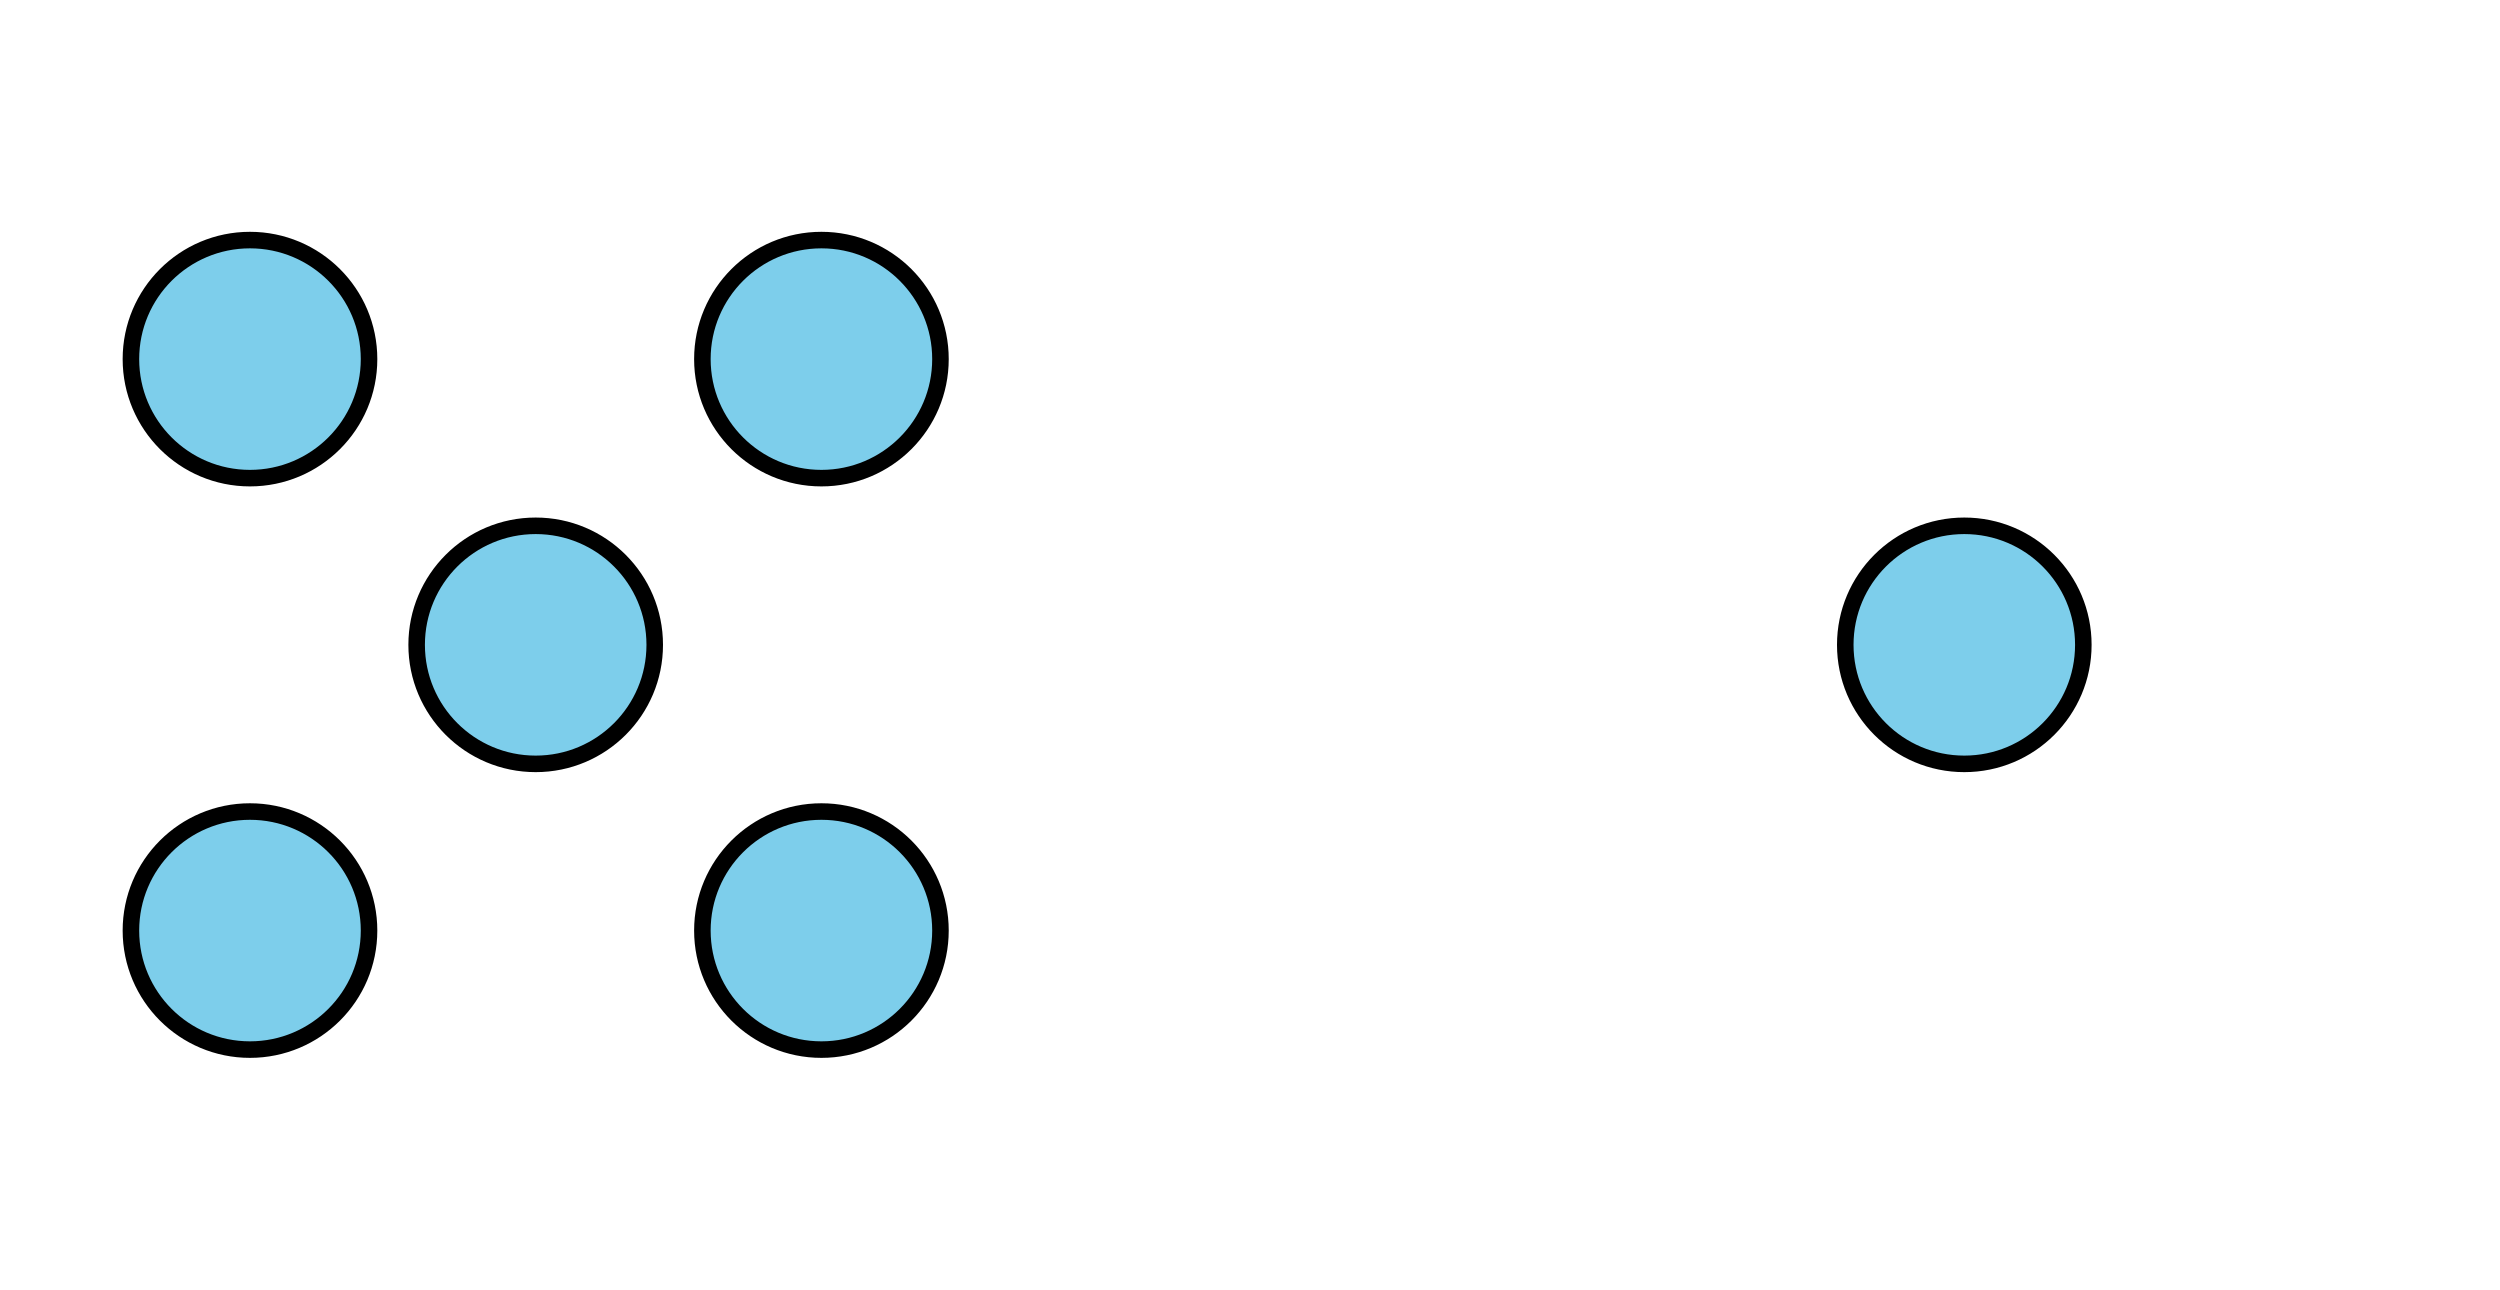 <?xml version='1.0' encoding='UTF-8'?>
<!-- This file was generated by dvisvgm 2.1.3 -->
<svg height='78pt' version='1.1' viewBox='-72 -72 151.2 78' width='151.2pt' xmlns='http://www.w3.org/2000/svg' xmlns:xlink='http://www.w3.org/1999/xlink'>
<defs>
<clipPath id='clip1'>
<path d='M-72 6V-72H79.203V6ZM79.203 -72'/>
</clipPath>
</defs>
<g id='page1'>
<path clip-path='url(#clip1)' d='M-32.402 -33C-32.402 -36.977 -35.625 -40.199 -39.602 -40.199C-43.578 -40.199 -46.801 -36.977 -46.801 -33S-43.578 -25.801 -39.602 -25.801C-35.625 -25.801 -32.402 -29.023 -32.402 -33Z' fill='#7dceeb'/>
<path clip-path='url(#clip1)' d='M-32.402 -33C-32.402 -36.977 -35.625 -40.199 -39.602 -40.199C-43.578 -40.199 -46.801 -36.977 -46.801 -33S-43.578 -25.801 -39.602 -25.801C-35.625 -25.801 -32.402 -29.023 -32.402 -33Z' fill='none' stroke='#000000' stroke-linejoin='bevel' stroke-miterlimit='10.037' stroke-width='1'/>
<path clip-path='url(#clip1)' d='M-49.68 -50.281C-49.68 -54.258 -52.906 -57.48 -56.883 -57.48C-60.859 -57.48 -64.082 -54.258 -64.082 -50.281C-64.082 -46.305 -60.859 -43.082 -56.883 -43.082C-52.906 -43.082 -49.68 -46.305 -49.68 -50.281Z' fill='#7dceeb'/>
<path clip-path='url(#clip1)' d='M-49.68 -50.281C-49.68 -54.258 -52.906 -57.48 -56.883 -57.48C-60.859 -57.48 -64.082 -54.258 -64.082 -50.281C-64.082 -46.305 -60.859 -43.082 -56.883 -43.082C-52.906 -43.082 -49.68 -46.305 -49.68 -50.281Z' fill='none' stroke='#000000' stroke-linejoin='bevel' stroke-miterlimit='10.037' stroke-width='1'/>
<path clip-path='url(#clip1)' d='M-49.68 -15.719C-49.68 -19.695 -52.906 -22.918 -56.883 -22.918C-60.859 -22.918 -64.082 -19.695 -64.082 -15.719C-64.082 -11.742 -60.859 -8.52 -56.883 -8.52C-52.906 -8.52 -49.68 -11.742 -49.68 -15.719Z' fill='#7dceeb'/>
<path clip-path='url(#clip1)' d='M-49.68 -15.719C-49.68 -19.695 -52.906 -22.918 -56.883 -22.918C-60.859 -22.918 -64.082 -19.695 -64.082 -15.719C-64.082 -11.742 -60.859 -8.52 -56.883 -8.52C-52.906 -8.52 -49.68 -11.742 -49.68 -15.719Z' fill='none' stroke='#000000' stroke-linejoin='bevel' stroke-miterlimit='10.037' stroke-width='1'/>
<path clip-path='url(#clip1)' d='M-15.121 -50.281C-15.121 -54.258 -18.344 -57.48 -22.32 -57.48C-26.297 -57.48 -29.52 -54.258 -29.52 -50.281C-29.52 -46.305 -26.297 -43.082 -22.32 -43.082C-18.344 -43.082 -15.121 -46.305 -15.121 -50.281Z' fill='#7dceeb'/>
<path clip-path='url(#clip1)' d='M-15.121 -50.281C-15.121 -54.258 -18.344 -57.48 -22.32 -57.48C-26.297 -57.48 -29.52 -54.258 -29.52 -50.281C-29.52 -46.305 -26.297 -43.082 -22.32 -43.082C-18.344 -43.082 -15.121 -46.305 -15.121 -50.281Z' fill='none' stroke='#000000' stroke-linejoin='bevel' stroke-miterlimit='10.037' stroke-width='1'/>
<path clip-path='url(#clip1)' d='M-15.121 -15.719C-15.121 -19.695 -18.344 -22.918 -22.32 -22.918C-26.297 -22.918 -29.52 -19.695 -29.52 -15.719C-29.52 -11.742 -26.297 -8.52 -22.32 -8.52C-18.344 -8.52 -15.121 -11.742 -15.121 -15.719Z' fill='#7dceeb'/>
<path clip-path='url(#clip1)' d='M-15.121 -15.719C-15.121 -19.695 -18.344 -22.918 -22.32 -22.918C-26.297 -22.918 -29.52 -19.695 -29.52 -15.719C-29.52 -11.742 -26.297 -8.52 -22.32 -8.52C-18.344 -8.52 -15.121 -11.742 -15.121 -15.719Z' fill='none' stroke='#000000' stroke-linejoin='bevel' stroke-miterlimit='10.037' stroke-width='1'/>
<path clip-path='url(#clip1)' d='M54 -33C54 -36.977 50.777 -40.199 46.801 -40.199C42.824 -40.199 39.602 -36.977 39.602 -33S42.824 -25.801 46.801 -25.801C50.777 -25.801 54 -29.023 54 -33Z' fill='#7dceeb'/>
<path clip-path='url(#clip1)' d='M54 -33C54 -36.977 50.777 -40.199 46.801 -40.199C42.824 -40.199 39.602 -36.977 39.602 -33S42.824 -25.801 46.801 -25.801C50.777 -25.801 54 -29.023 54 -33Z' fill='none' stroke='#000000' stroke-linejoin='bevel' stroke-miterlimit='10.037' stroke-width='1'/>
<path clip-path='url(#clip1)' d='M111.601 -90.602C111.601 -94.578 108.379 -97.801 104.402 -97.801C100.426 -97.801 97.203 -94.578 97.203 -90.602C97.203 -86.625 100.426 -83.402 104.402 -83.402C108.379 -83.402 111.601 -86.625 111.601 -90.602Z' fill='#7dceeb'/>
<path clip-path='url(#clip1)' d='M111.601 -90.602C111.601 -94.578 108.379 -97.801 104.402 -97.801C100.426 -97.801 97.203 -94.578 97.203 -90.602C97.203 -86.625 100.426 -83.402 104.402 -83.402C108.379 -83.402 111.601 -86.625 111.601 -90.602Z' fill='none' stroke='#000000' stroke-linejoin='bevel' stroke-miterlimit='10.037' stroke-width='1'/>
</g>
</svg>
